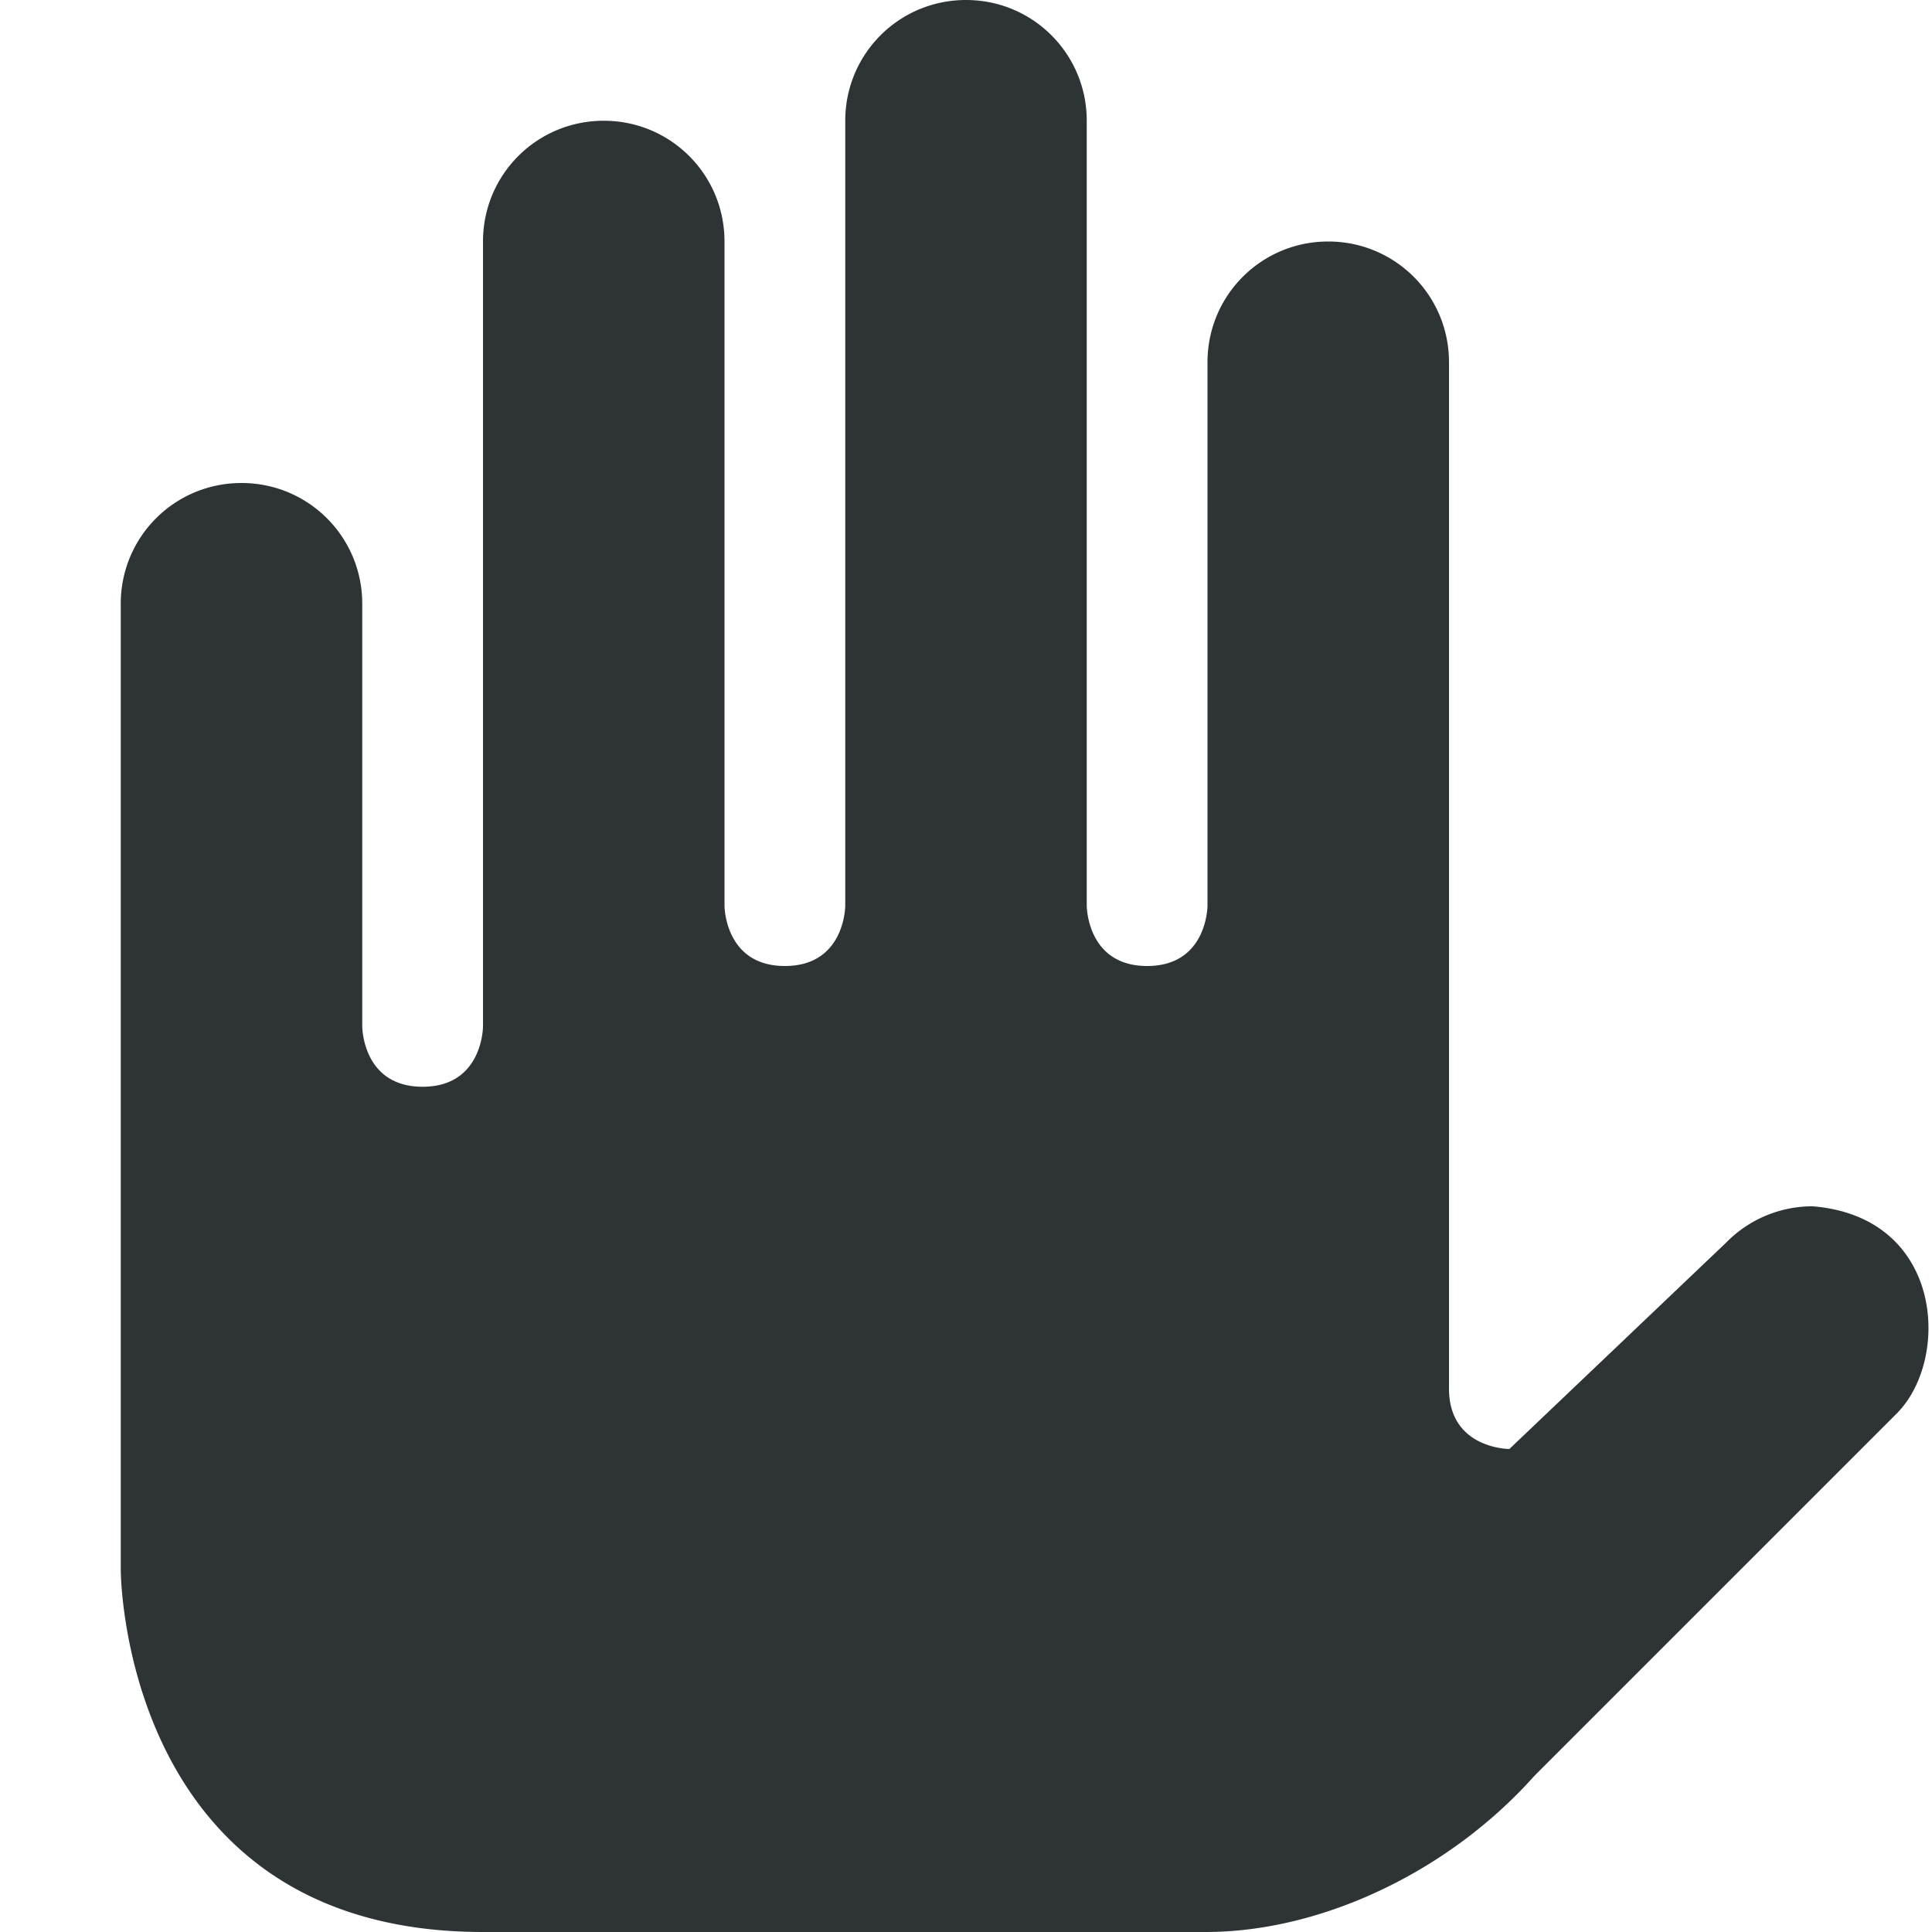 <svg xmlns="http://www.w3.org/2000/svg" width="16" height="16"><path d="M8 0c.554 0 1 .446 1 1v6.5s0 .5.5.5.5-.5.5-.5V3c0-.554.446-1 1-1s1 .446 1 1v8.5c0 .5.5.5.5.5l1.793-1.707a1 1 0 01.717-.303c1.085.086 1.148 1.266.697 1.717l-3 3C12 15.5 10.95 15.995 10 16H4c-3 0-3-3-3-3V5c0-.554.446-1 1-1s1 .446 1 1v3.5s0 .5.5.5.5-.5.5-.5V2c0-.554.446-1 1-1s1 .446 1 1v5.5s0 .5.5.5.5-.5.5-.5V1c0-.554.446-1 1-1z" fill="#2e3436"/></svg>